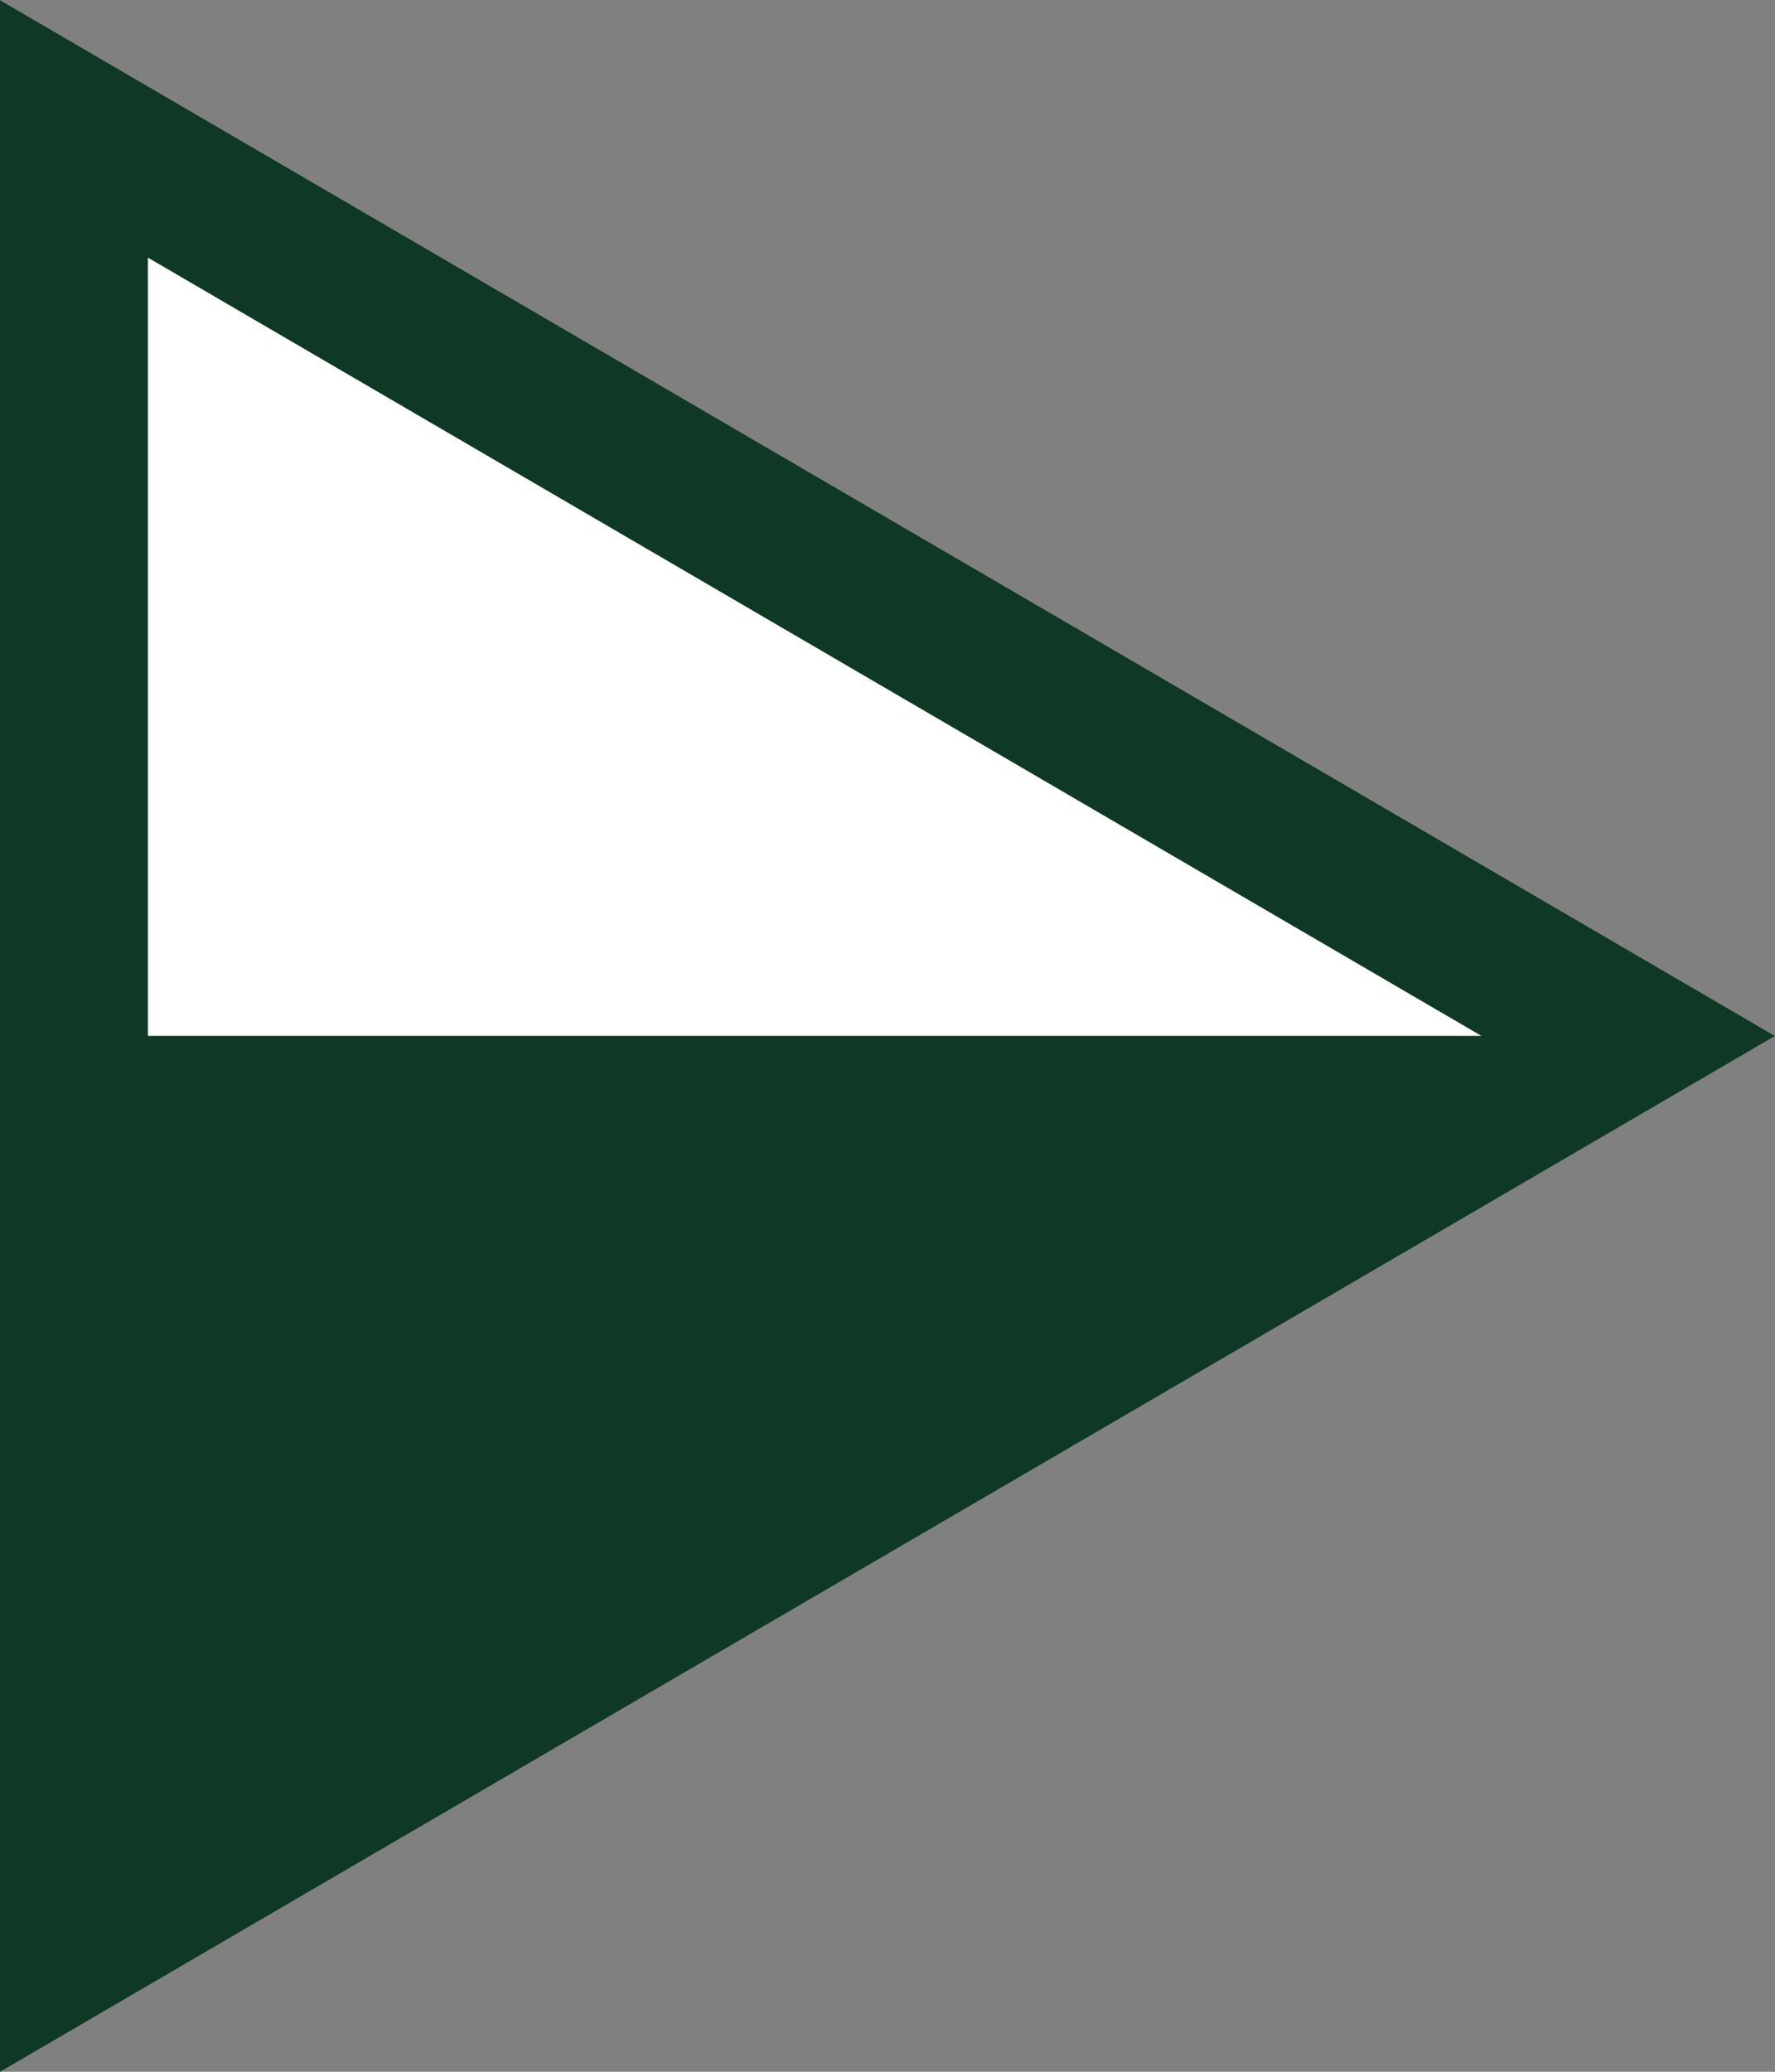 <svg xmlns="http://www.w3.org/2000/svg" width="12" height="14" viewBox="0 0 12 14"><rect x="0" y="0" width="12" height="14" fill="#808080" stroke="none"/><g transform="translate(522 -4370)"><path d="M0,7V0L12,7,0,14Z" transform="translate(-522 4370)" fill="#fff"/><path d="M1,1.741V12.259L10.015,7,1,1.741M0,0,12,7,0,14Z" transform="translate(-522 4370)" fill="#103925"/><path d="M7,12V0H0Z" transform="translate(-522 4384) rotate(-90)" fill="#103925"/></g></svg>